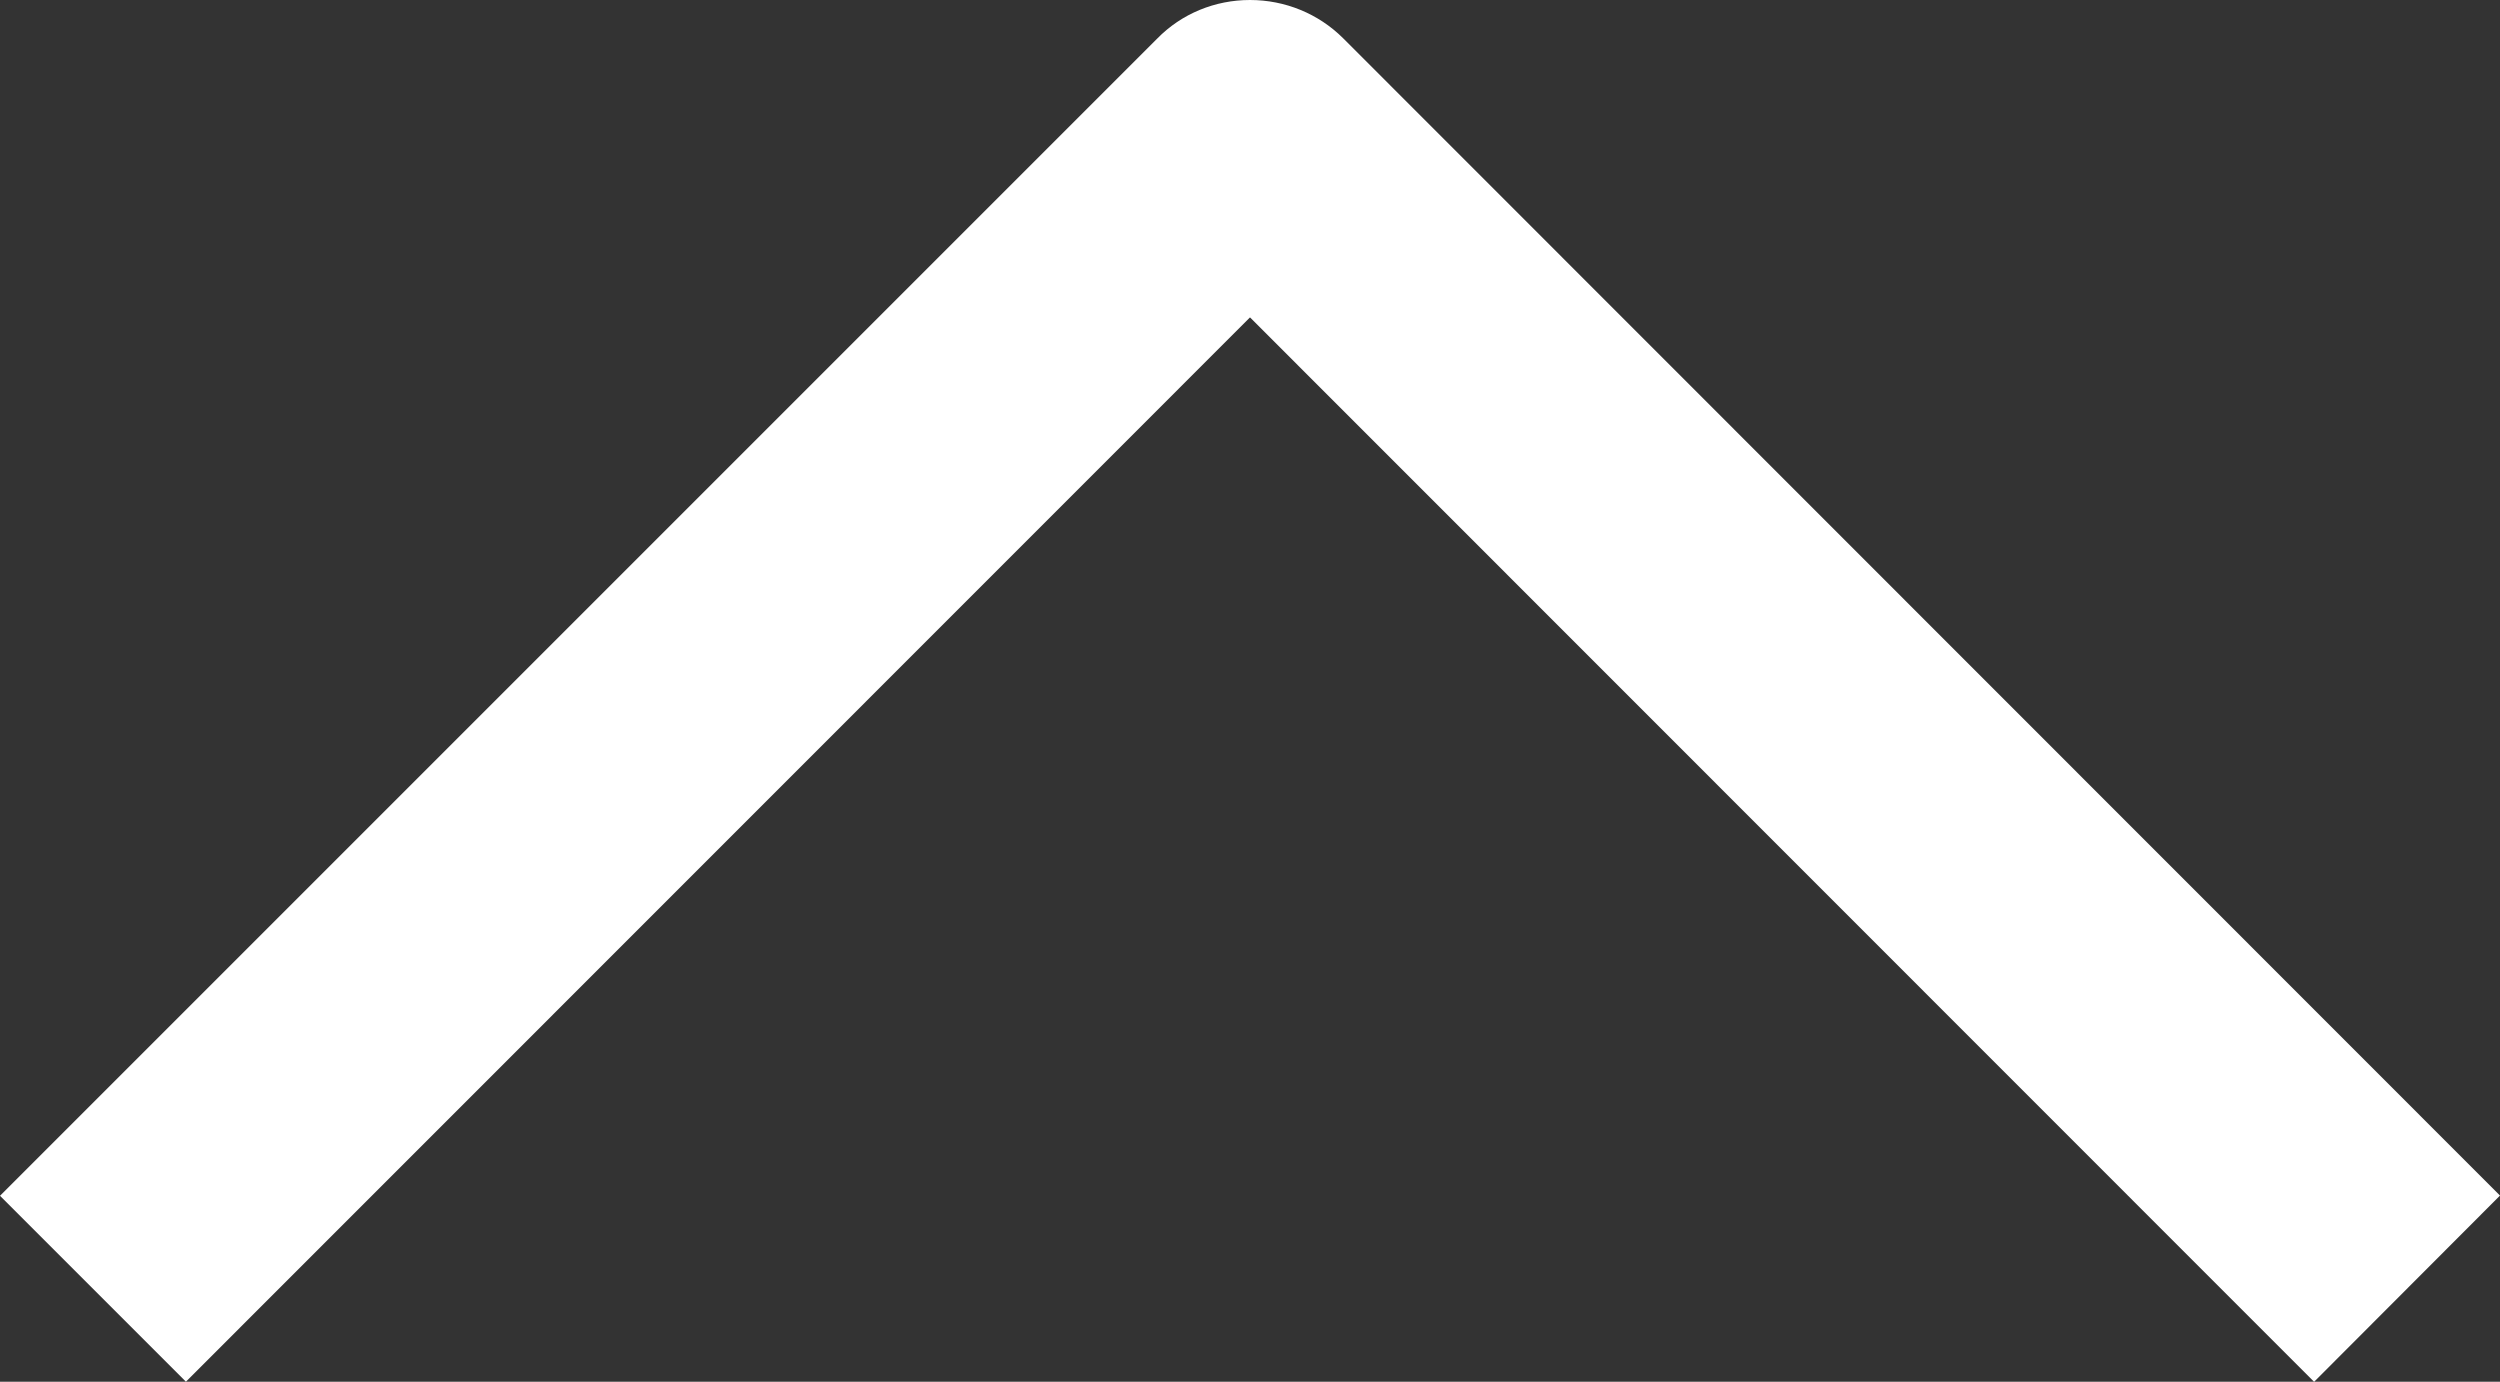 <?xml version="1.0" encoding="utf-8"?>
<!-- Generator: Adobe Illustrator 24.0.1, SVG Export Plug-In . SVG Version: 6.00 Build 0)  -->
<!DOCTYPE svg PUBLIC "-//W3C//DTD SVG 1.1//EN" "http://www.w3.org/Graphics/SVG/1.1/DTD/svg11.dtd">
<svg version="1.1" id="レイヤー_1" xmlns:x="http://ns.adobe.com/Extensibility/1.0/" xmlns:i="http://ns.adobe.com/AdobeIllustrator/10.0/" xmlns:graph="http://ns.adobe.com/Graphs/1.0/"
	 xmlns="http://www.w3.org/2000/svg" xmlns:xlink="http://www.w3.org/1999/xlink" x="0px" y="0px" width="22px" height="12.159px"
	 viewBox="0 0 22 12.159" style="enable-background:new 0 0 22 12.159;" xml:space="preserve">
<rect x="0" y="0" width="22" height="12.159" fill="#333333" stroke="none"/>
<style type="text/css">
	.st0{fill:#FFFFFF;}
</style>
<path class="st0" d="M22,10.521l-1.636,1.639L11,2.793l-9.364,9.366L0,10.523L10.183,0.34C10.398,0.12,10.692,0,11,0
	c0.308,0,0.602,0.12,0.819,0.336L22,10.521z"/>
</svg>
